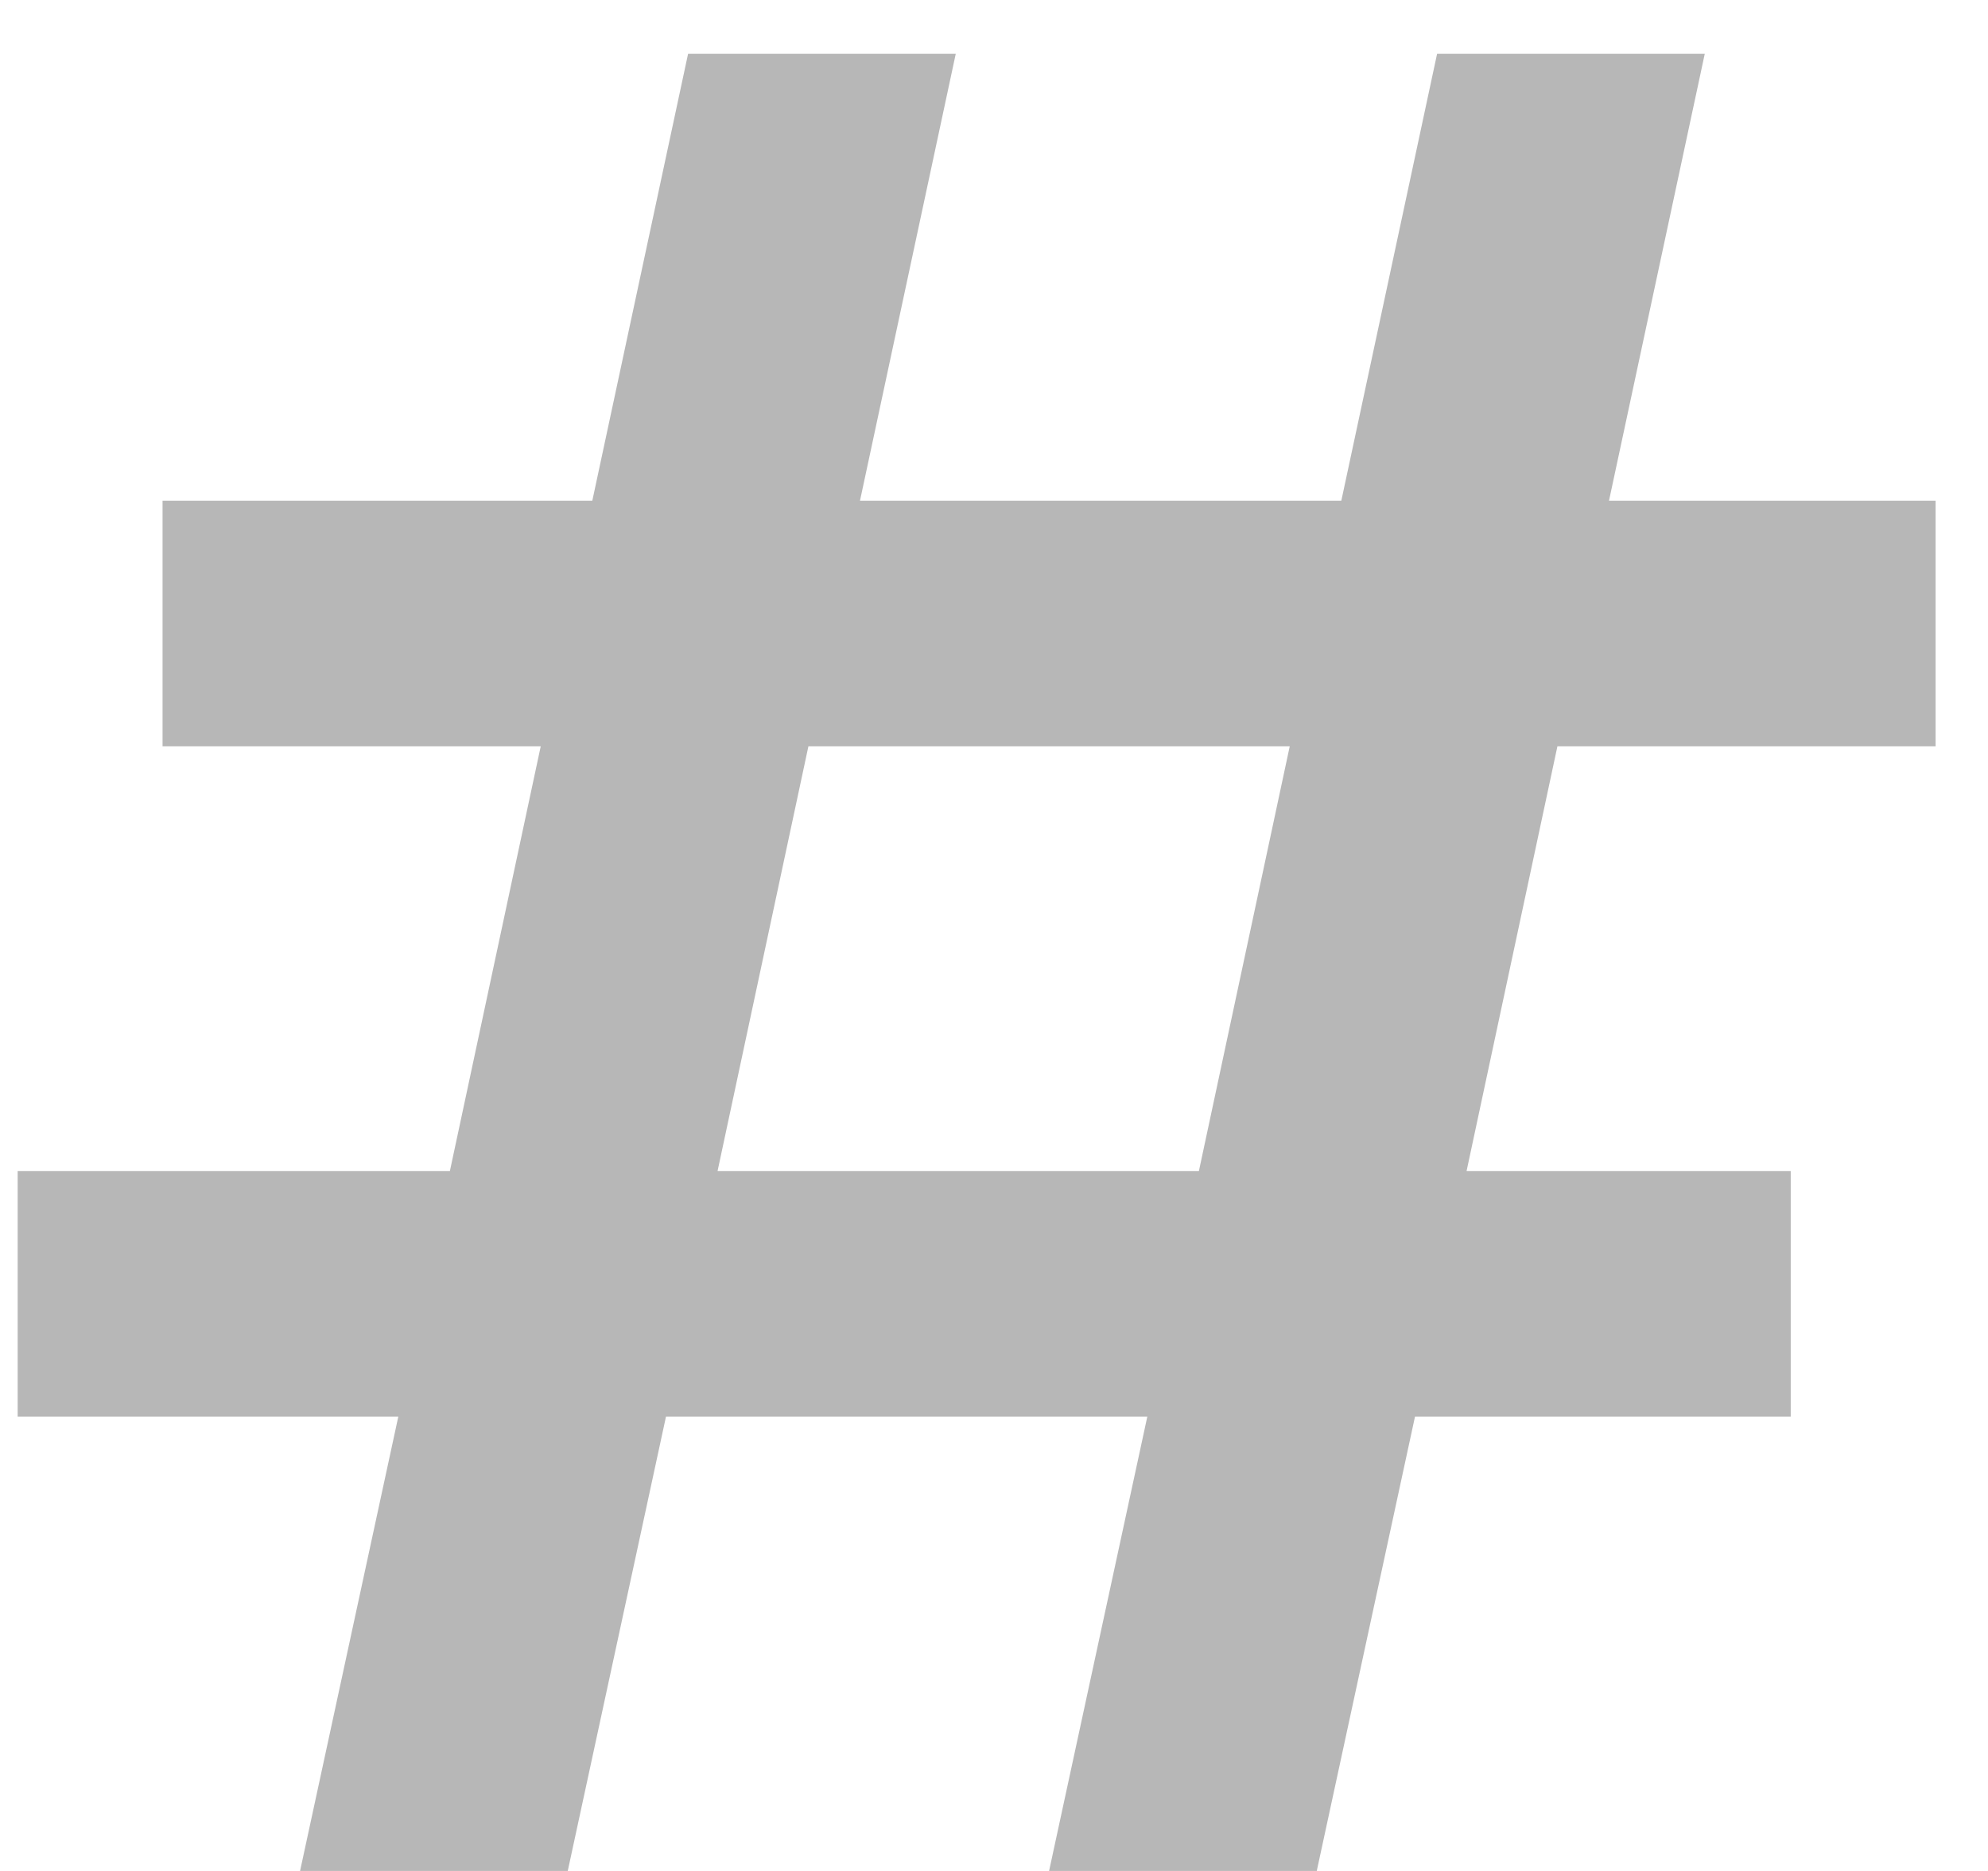 <svg width="34" height="32" viewBox="0 0 34 32" fill="none" xmlns="http://www.w3.org/2000/svg">
<path d="M26.636 12.764L25.082 20.03H30.626V24.23H24.2L22.52 32H17.942L19.622 24.23H11.39L9.71 32H5.132L6.812 24.23H0.302V20.03H7.694L9.248 12.764H2.78V8.564H10.13L11.768 0.92H16.346L14.708 8.564H22.94L24.578 0.92H29.156L27.518 8.564H33.104V12.764H26.636ZM22.058 12.764H13.826L12.272 20.03H20.504L22.058 12.764Z" fill="#B7B7B7"/>
</svg>
